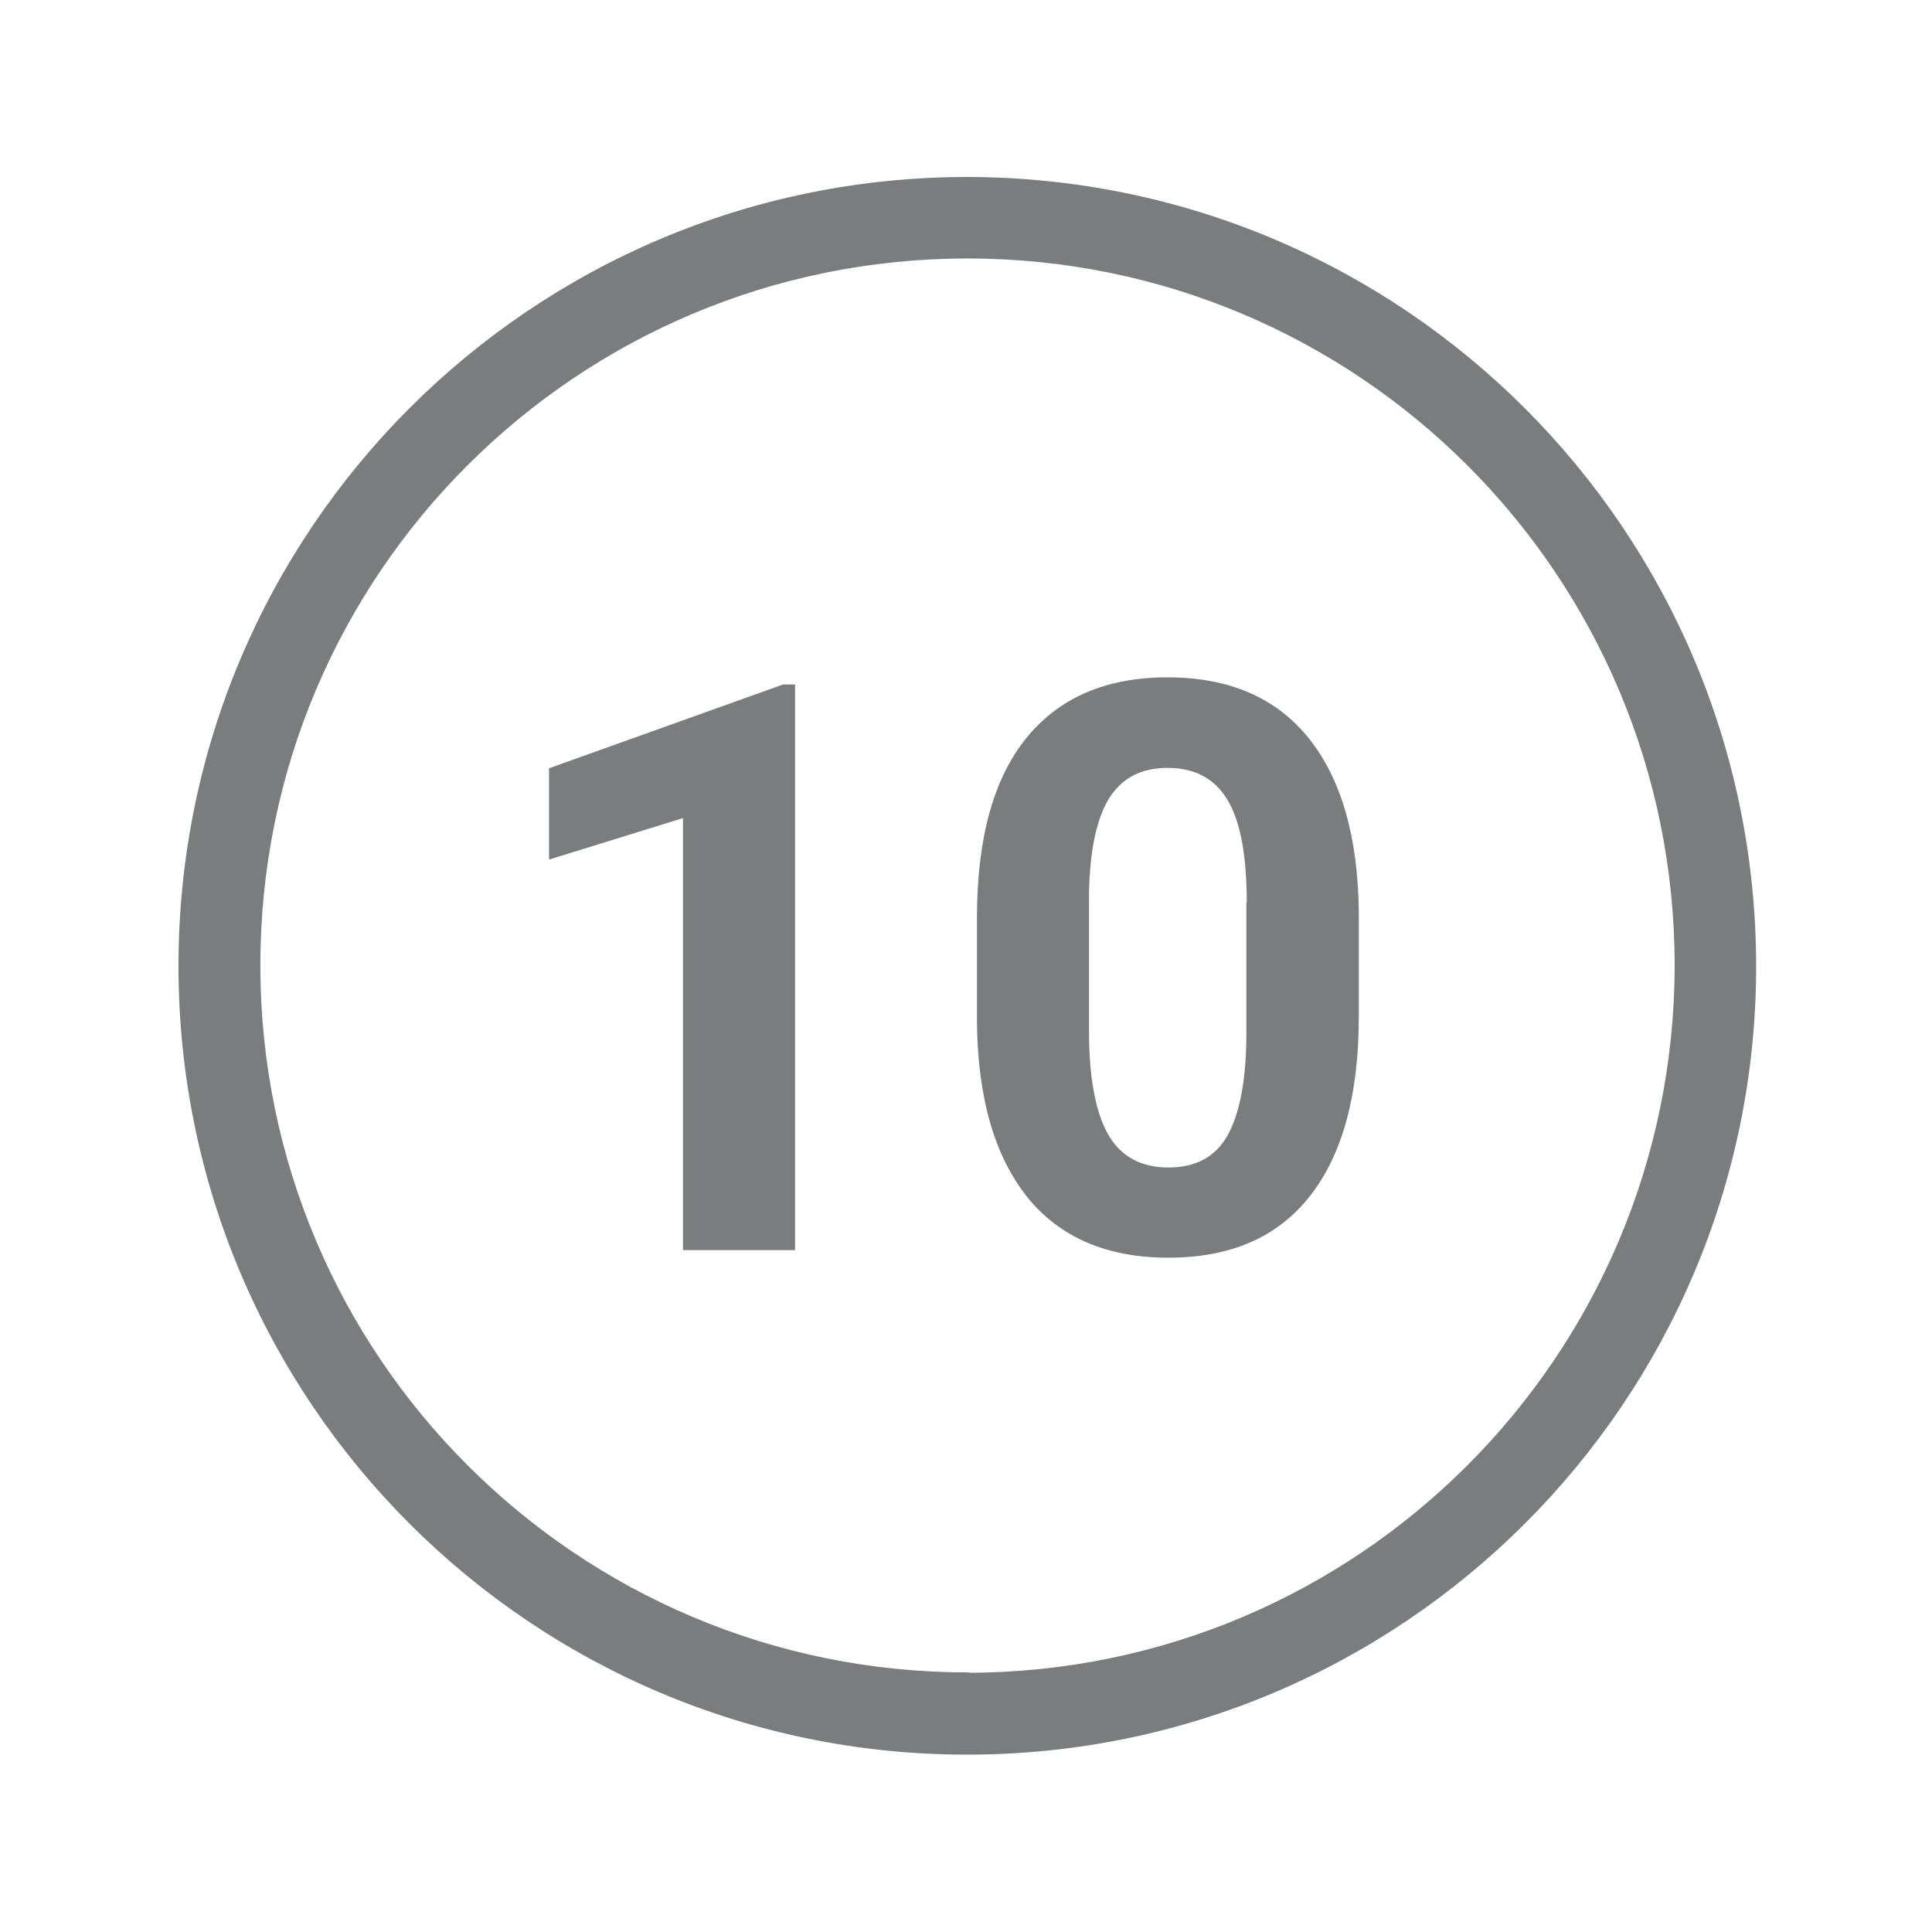 <?xml version="1.0" encoding="utf-8"?>
<!-- Generator: Adobe Illustrator 24.0.1, SVG Export Plug-In . SVG Version: 6.00 Build 0)  -->
<svg version="1.1" id="Capa_1" xmlns="http://www.w3.org/2000/svg" xmlns:xlink="http://www.w3.org/1999/xlink" x="0px" y="0px"
	 viewBox="0 0 512 512" style="enable-background:new 0 0 512 512;" xml:space="preserve">
<style type="text/css">
	.st0{fill:#7B7C7D;stroke:#7B7C7D;stroke-miterlimit:10;}
	.st1{fill:#7B7C7D;}
</style>
<g>
	<g>
		<path class="st0" d="M256.4,47.4C141.2,47.4,47.8,140.8,47.8,256s93.4,208.5,208.5,208.5S464.9,371.1,464.9,256
			C464.8,140.8,371.5,47.6,256.4,47.4z M256.4,443.8v-0.1c-103.7,0-187.9-84.1-187.9-187.9S152.6,68,256.4,68
			s187.9,84.1,187.9,187.9v0.1C444.1,359.7,360.1,443.7,256.4,443.8z"/>
	</g>
</g>
<g>
	<path class="st1" d="M210.7,331.3H181V216.8l-35.5,11v-24.2l62-22.2h3.2V331.3z"/>
	<path class="st1" d="M360.1,269.4c0,20.7-4.3,36.5-12.9,47.5c-8.6,11-21.1,16.4-37.6,16.4c-16.3,0-28.8-5.4-37.4-16.1
		c-8.6-10.8-13.1-26.2-13.3-46.3v-27.6c0-20.9,4.3-36.8,13-47.6c8.7-10.8,21.2-16.2,37.5-16.2c16.3,0,28.8,5.4,37.4,16.1
		c8.6,10.7,13.1,26.1,13.3,46.2V269.4z M330.4,239.1c0-12.4-1.7-21.5-5.1-27.1c-3.4-5.7-8.7-8.5-15.9-8.5c-7,0-12.1,2.7-15.5,8.1
		c-3.3,5.4-5.1,13.8-5.3,25.3v36.4c0,12.2,1.7,21.3,5,27.2c3.3,5.9,8.7,8.9,16,8.9c7.3,0,12.5-2.8,15.7-8.5c3.2-5.7,4.9-14.4,5-26.1
		V239.1z"/>
</g>
</svg>
